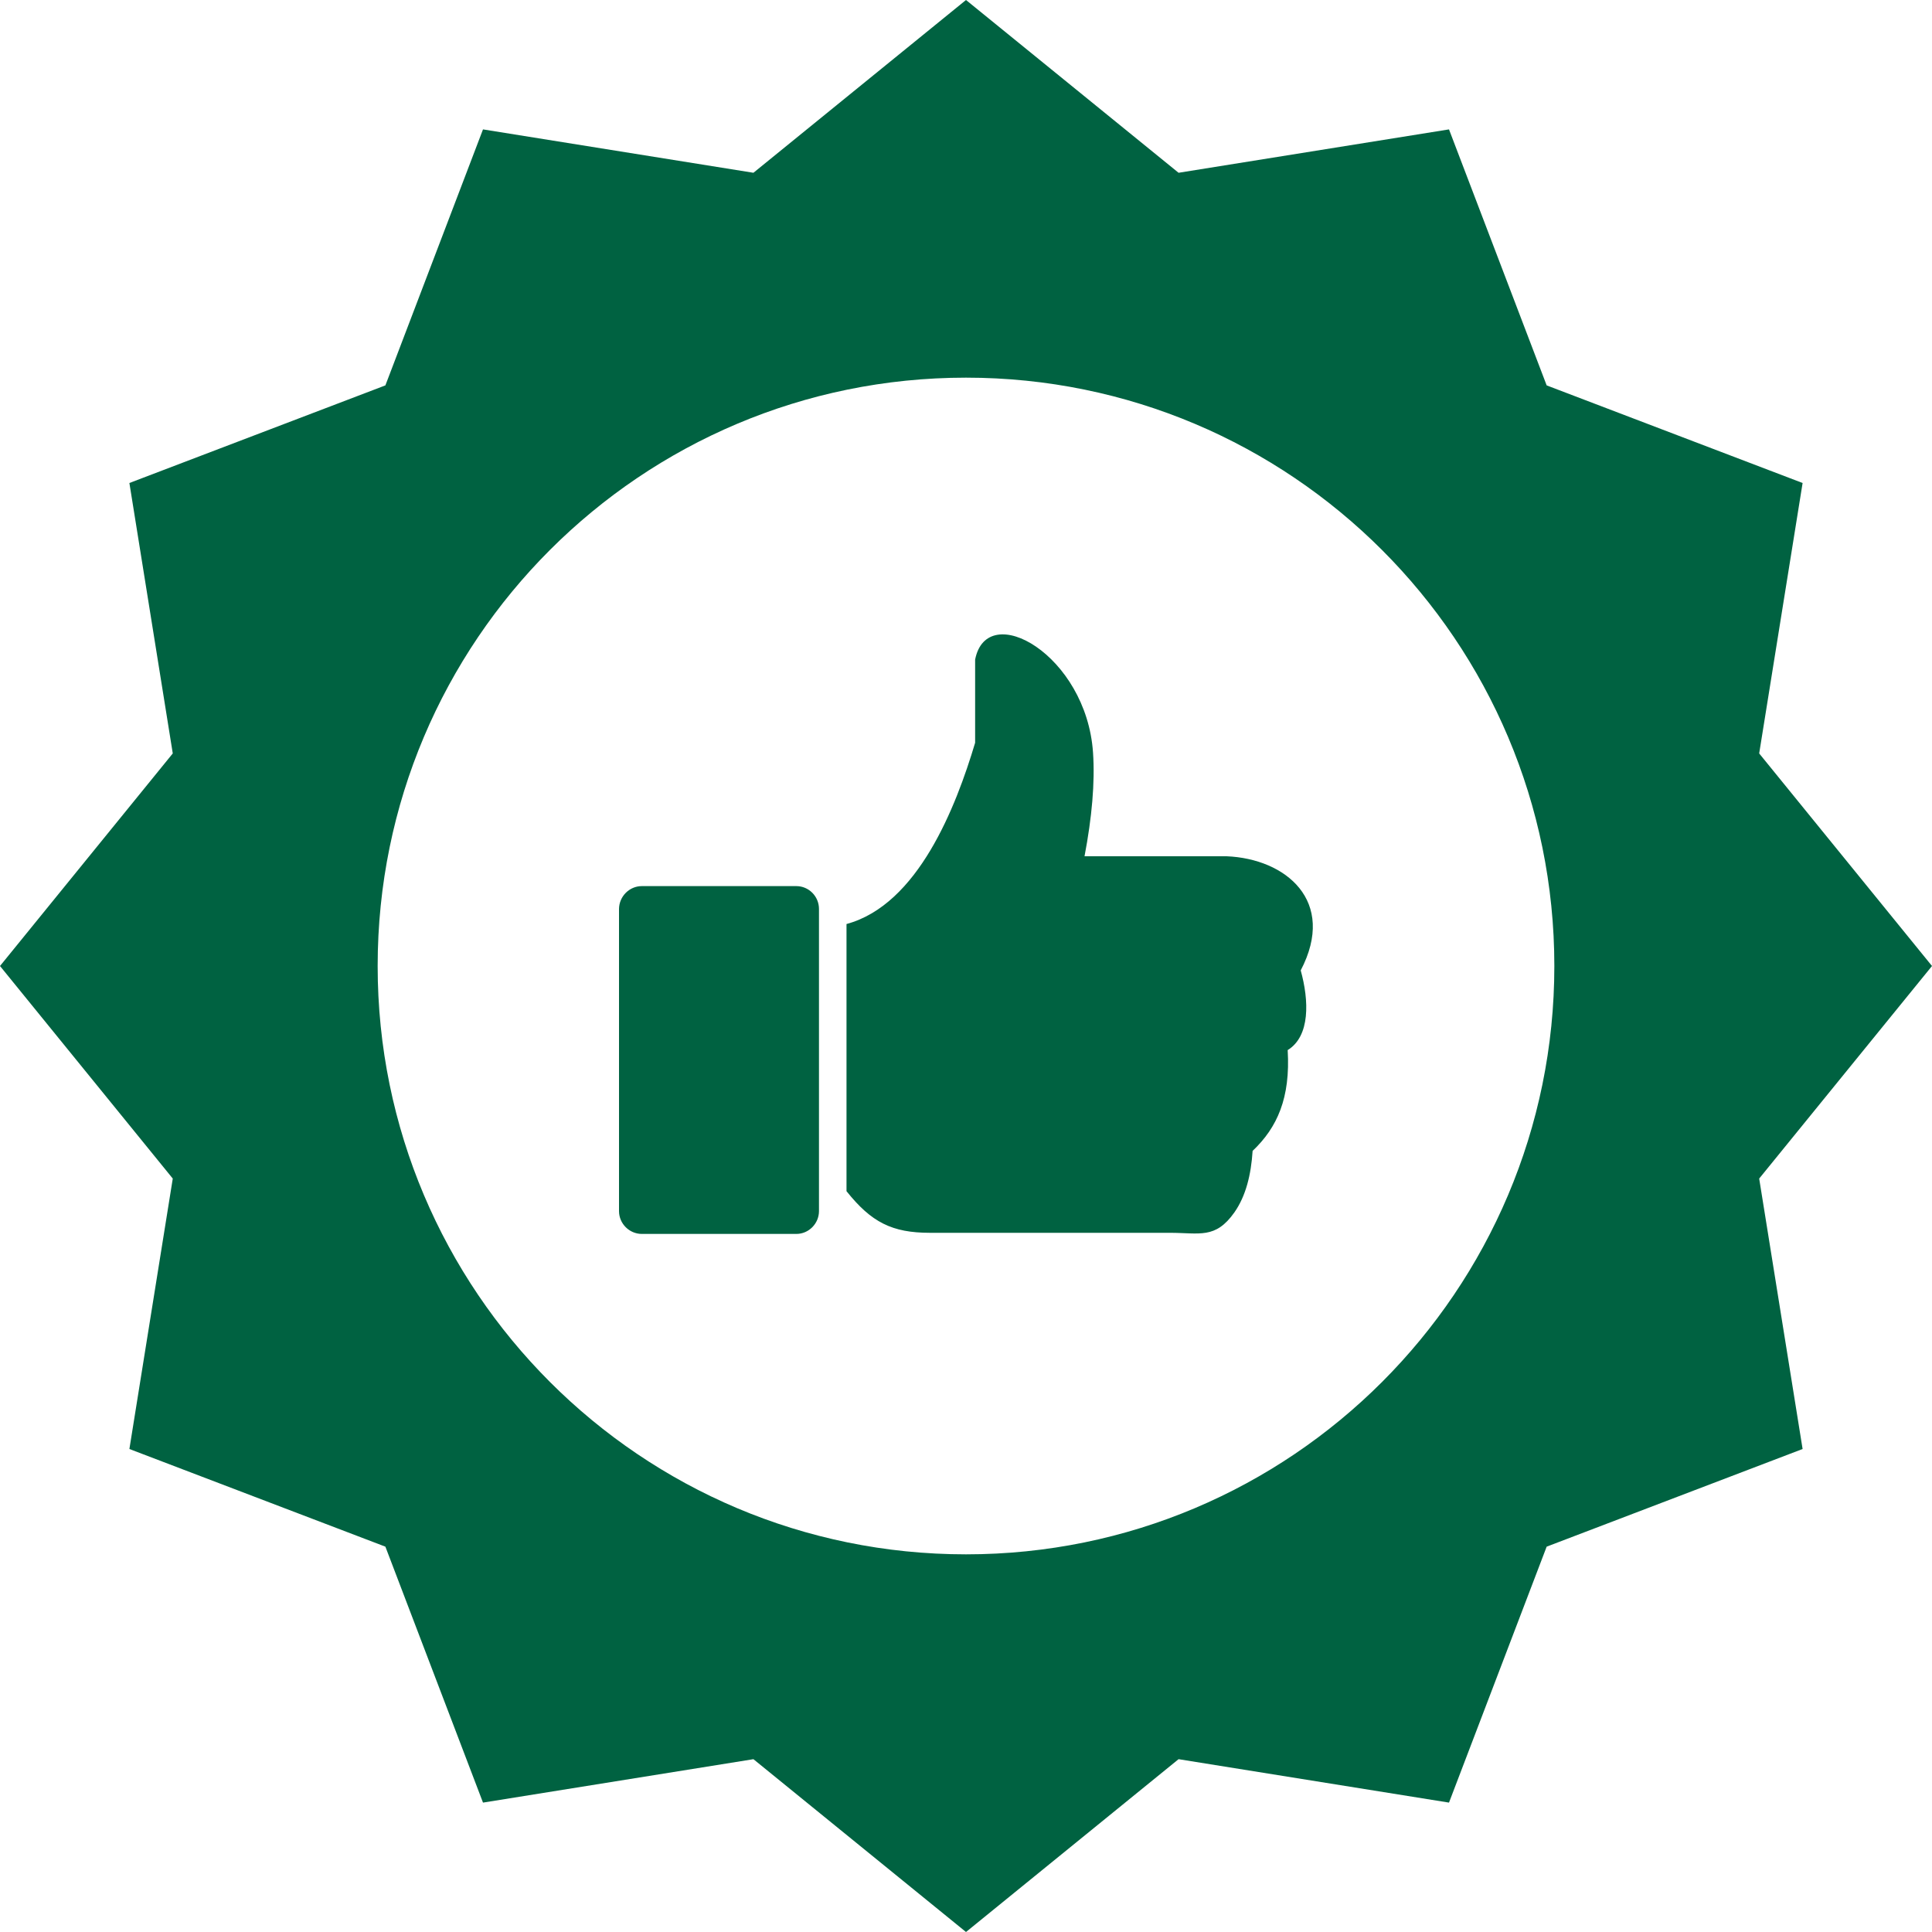 <svg width="40" height="40" viewBox="0 0 40 40" fill="none" xmlns="http://www.w3.org/2000/svg">
<path fill-rule="evenodd" clip-rule="evenodd" d="M20 0L24.401 3.577L30 2.679L32.022 7.979L37.321 10L36.422 15.599L40 20L36.422 24.401L37.321 30L32.022 32.022L30 37.321L24.401 36.422L20 40L15.599 36.422L10 37.321L7.979 32.022L2.679 30L3.577 24.401L0 20L3.577 15.599L2.679 10L7.979 7.979L10 2.679L15.599 3.577L20 0ZM13.288 18.346H16.488C16.745 18.346 16.956 18.558 16.956 18.818V25.075C16.956 25.332 16.745 25.547 16.488 25.547H13.288C13.031 25.547 12.816 25.335 12.816 25.075V18.818C12.819 18.558 13.031 18.346 13.288 18.346ZM20.189 13.656C20.436 12.399 22.494 13.558 22.63 15.583C22.672 16.201 22.607 16.924 22.454 17.728H25.394C26.618 17.777 27.682 18.652 26.93 20.091C27.103 20.716 27.129 21.452 26.66 21.741C26.719 22.731 26.445 23.343 25.934 23.828C25.902 24.323 25.794 24.762 25.557 25.101C25.163 25.658 24.84 25.524 24.219 25.524H19.255C18.467 25.524 18.04 25.306 17.526 24.662V19.131C19.007 18.73 19.792 16.706 20.189 15.378V13.656ZM20 7.819C26.729 7.819 32.181 13.275 32.181 20C32.181 26.729 26.725 32.181 20 32.181C13.271 32.181 7.819 26.725 7.819 20C7.819 13.271 13.271 7.819 20 7.819Z" fill="#006241"/>
</svg>
